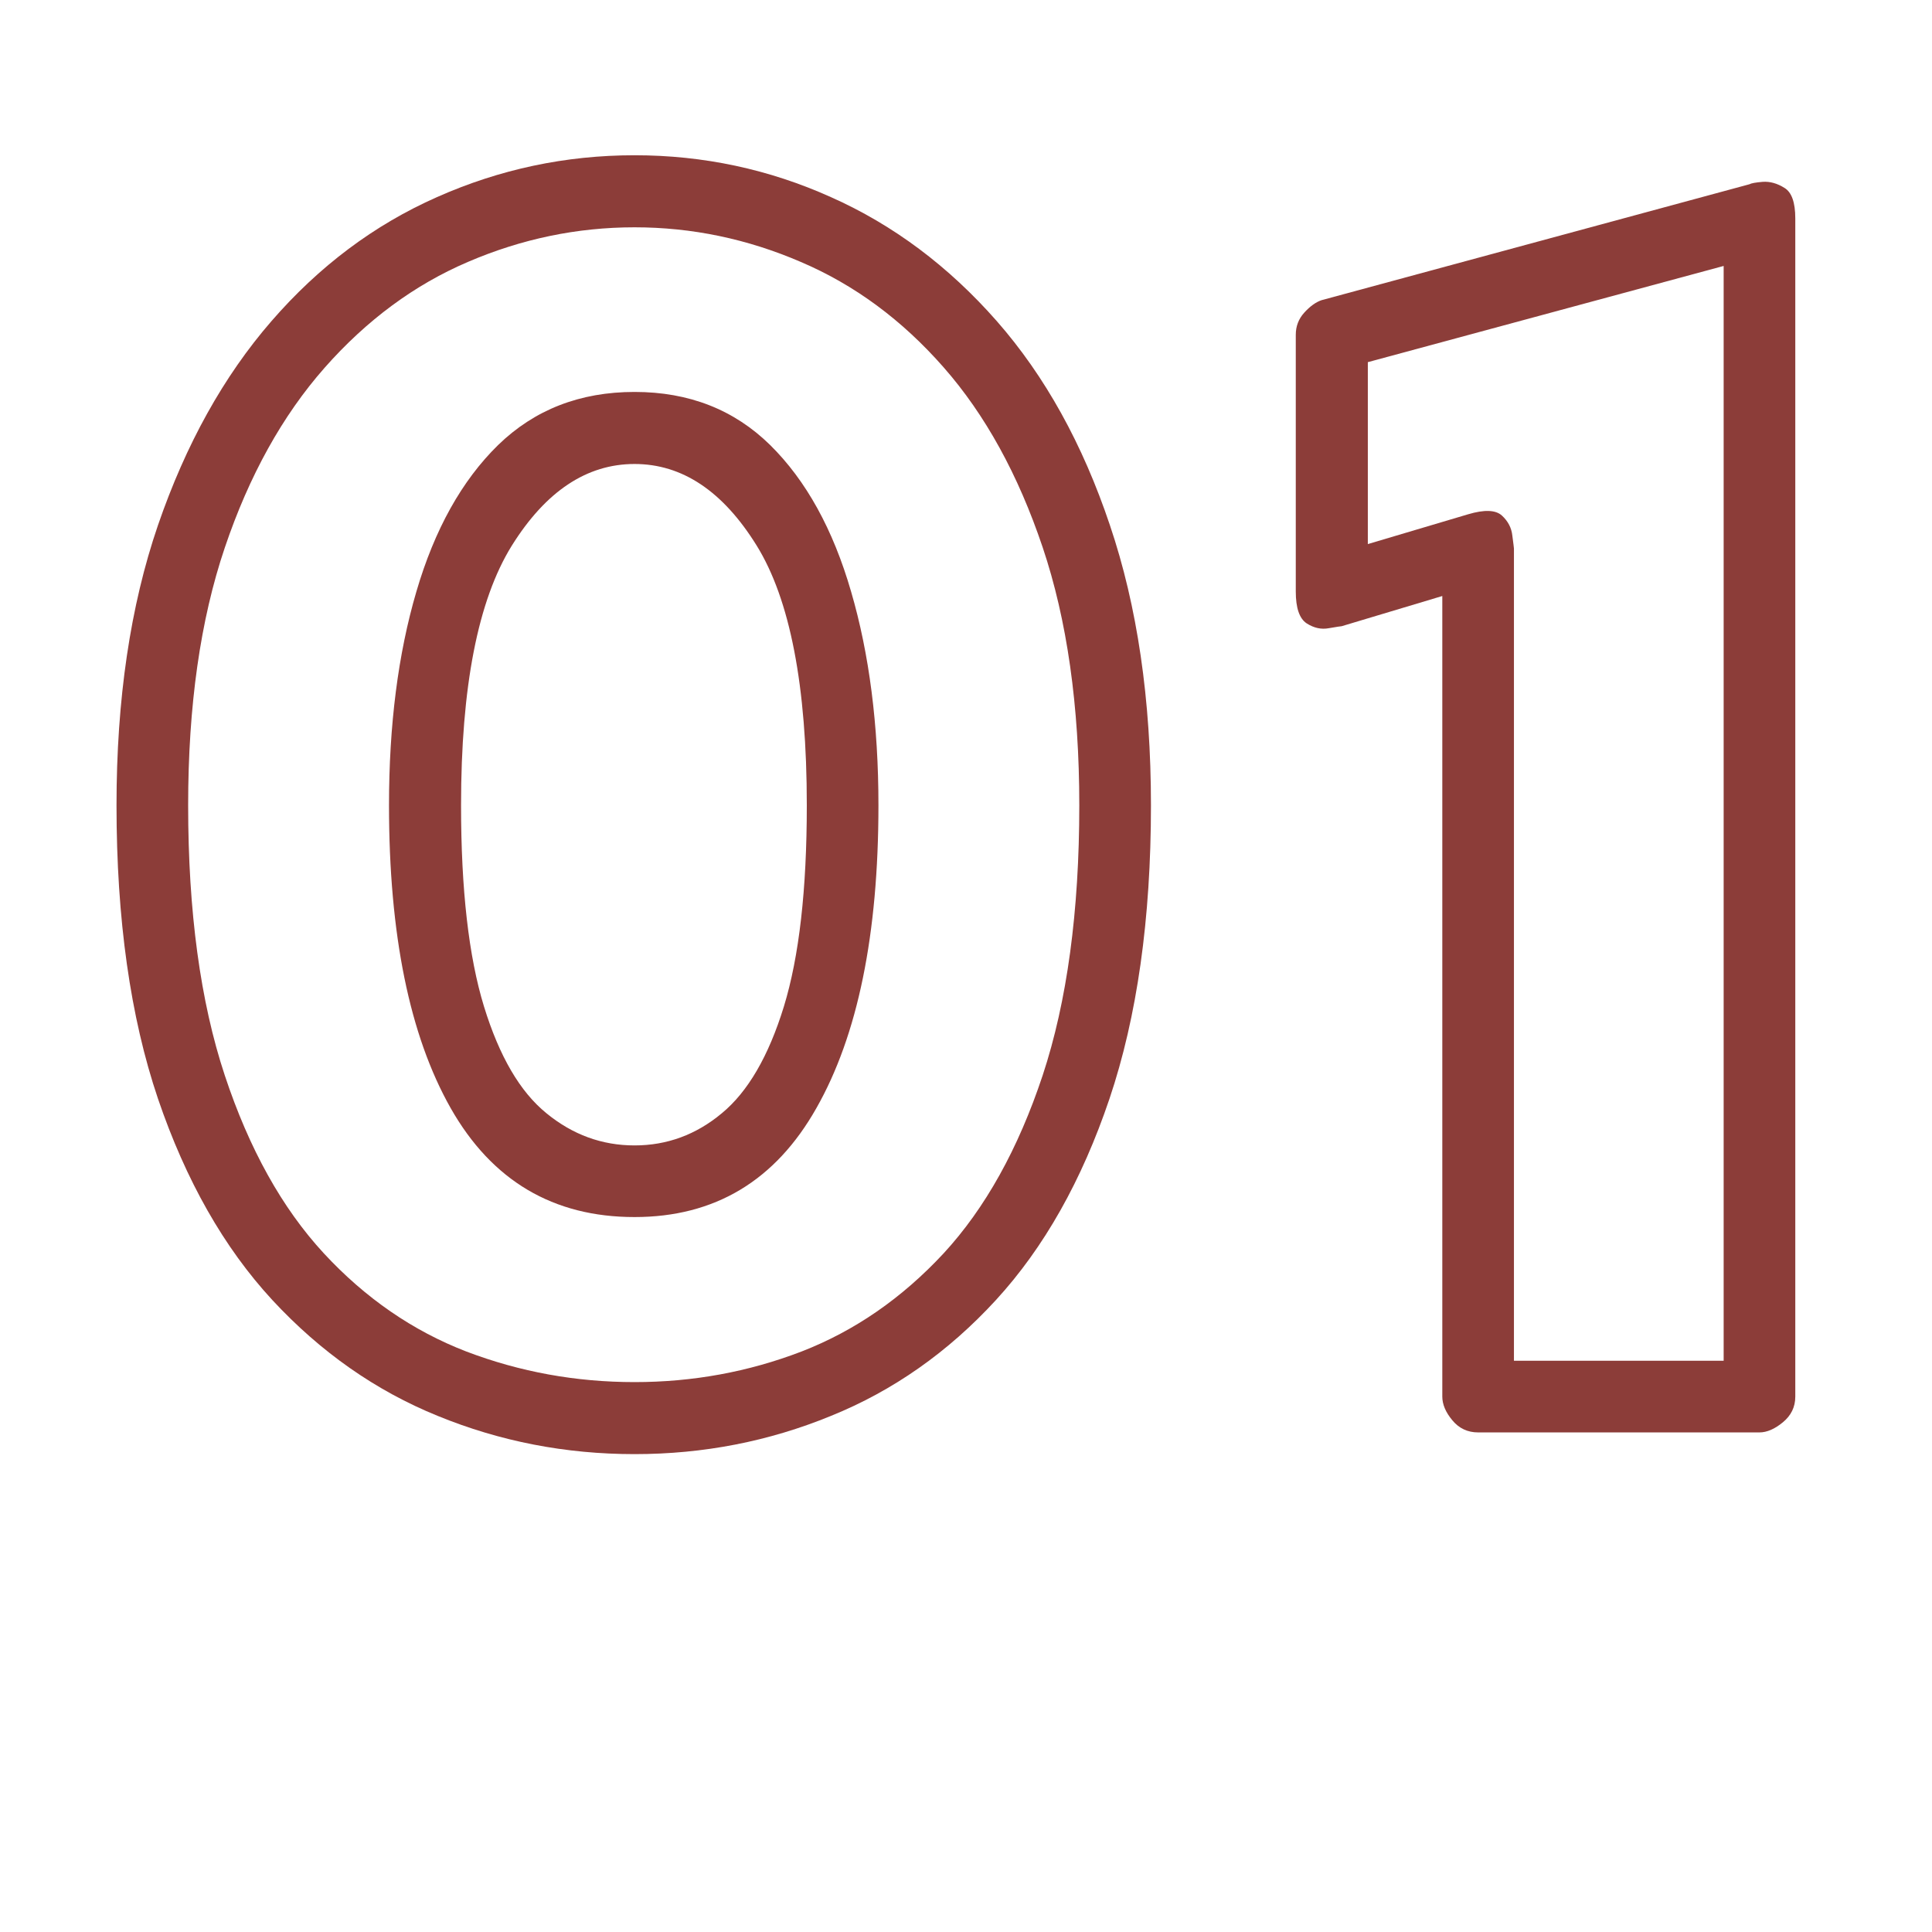 <?xml version="1.0" encoding="UTF-8"?> <svg xmlns="http://www.w3.org/2000/svg" xmlns:xlink="http://www.w3.org/1999/xlink" width="100" zoomAndPan="magnify" viewBox="0 0 75 75" height="100" preserveAspectRatio="xMidYMid meet" version="1.2"><defs></defs><g id="c52a5fa460"><g style="fill:#8c3d39;fill-opacity:1;"><g transform="translate(3.242, 54.215)"><path style="stroke:none" d="M 4.062 -22.953 C 4.062 -18.828 4.535 -15.332 5.484 -12.469 C 6.43 -9.613 7.711 -7.312 9.328 -5.562 C 10.941 -3.82 12.785 -2.551 14.859 -1.75 C 16.941 -0.957 19.117 -0.562 21.391 -0.562 C 23.648 -0.562 25.812 -0.957 27.875 -1.75 C 29.938 -2.551 31.773 -3.82 33.391 -5.562 C 35.004 -7.312 36.285 -9.613 37.234 -12.469 C 38.18 -15.332 38.656 -18.828 38.656 -22.953 C 38.656 -26.816 38.18 -30.156 37.234 -32.969 C 36.285 -35.789 35.004 -38.117 33.391 -39.953 C 31.773 -41.797 29.926 -43.16 27.844 -44.047 C 25.77 -44.941 23.617 -45.391 21.391 -45.391 C 19.16 -45.391 17.004 -44.941 14.922 -44.047 C 12.848 -43.16 10.992 -41.789 9.359 -39.938 C 7.723 -38.082 6.43 -35.754 5.484 -32.953 C 4.535 -30.148 4.062 -26.816 4.062 -22.953 Z M 1.281 -22.953 C 1.281 -27.066 1.816 -30.691 2.891 -33.828 C 3.973 -36.973 5.441 -39.613 7.297 -41.75 C 9.148 -43.883 11.289 -45.488 13.719 -46.562 C 16.156 -47.645 18.711 -48.188 21.391 -48.188 C 24.066 -48.188 26.609 -47.645 29.016 -46.562 C 31.43 -45.488 33.578 -43.883 35.453 -41.75 C 37.328 -39.613 38.789 -36.973 39.844 -33.828 C 40.906 -30.691 41.438 -27.066 41.438 -22.953 C 41.438 -18.535 40.898 -14.738 39.828 -11.562 C 38.754 -8.383 37.285 -5.781 35.422 -3.75 C 33.566 -1.727 31.43 -0.227 29.016 0.75 C 26.609 1.738 24.066 2.234 21.391 2.234 C 18.711 2.234 16.164 1.738 13.75 0.75 C 11.344 -0.227 9.203 -1.727 7.328 -3.75 C 5.453 -5.781 3.973 -8.383 2.891 -11.562 C 1.816 -14.738 1.281 -18.535 1.281 -22.953 Z M 11.859 -22.953 C 11.859 -26.066 12.211 -28.832 12.922 -31.25 C 13.629 -33.664 14.688 -35.562 16.094 -36.938 C 17.508 -38.312 19.273 -39 21.391 -39 C 23.504 -39 25.258 -38.312 26.656 -36.938 C 28.051 -35.562 29.098 -33.664 29.797 -31.25 C 30.504 -28.832 30.859 -26.066 30.859 -22.953 C 30.859 -17.941 30.055 -14.023 28.453 -11.203 C 26.859 -8.379 24.504 -6.969 21.391 -6.969 C 18.234 -6.969 15.852 -8.379 14.25 -11.203 C 12.656 -14.023 11.859 -17.941 11.859 -22.953 Z M 14.656 -22.953 C 14.656 -19.68 14.953 -17.078 15.547 -15.141 C 16.141 -13.211 16.945 -11.832 17.969 -11 C 18.988 -10.164 20.129 -9.75 21.391 -9.75 C 22.648 -9.75 23.781 -10.164 24.781 -11 C 25.789 -11.832 26.594 -13.211 27.188 -15.141 C 27.781 -17.078 28.078 -19.68 28.078 -22.953 C 28.078 -27.586 27.426 -30.953 26.125 -33.047 C 24.82 -35.148 23.242 -36.203 21.391 -36.203 C 19.535 -36.203 17.945 -35.145 16.625 -33.031 C 15.312 -30.914 14.656 -27.555 14.656 -22.953 Z M 14.656 -22.953 "></path></g></g><g style="fill:#8c3d39;fill-opacity:1;"><g transform="translate(49.193, 54.215)"><path style="stroke:none" d="M 17.719 -43.891 L 3.906 -40.156 L 3.906 -33.094 L 7.797 -34.25 C 8.43 -34.438 8.867 -34.422 9.109 -34.203 C 9.348 -33.984 9.484 -33.723 9.516 -33.422 C 9.555 -33.117 9.578 -32.953 9.578 -32.922 L 9.578 -1.391 L 17.719 -1.391 Z M 20.5 -45.734 L 20.5 0 C 20.5 0.406 20.336 0.738 20.016 1 C 19.703 1.258 19.398 1.391 19.109 1.391 L 8.188 1.391 C 7.781 1.391 7.445 1.234 7.188 0.922 C 6.926 0.609 6.797 0.301 6.797 0 L 6.797 -31.078 L 2.891 -29.906 C 2.859 -29.906 2.691 -29.879 2.391 -29.828 C 2.098 -29.773 1.812 -29.836 1.531 -30.016 C 1.25 -30.203 1.109 -30.613 1.109 -31.25 L 1.109 -41.219 C 1.109 -41.551 1.219 -41.836 1.438 -42.078 C 1.664 -42.328 1.891 -42.488 2.109 -42.562 L 18.719 -47.062 C 18.789 -47.102 18.961 -47.133 19.234 -47.156 C 19.516 -47.176 19.797 -47.098 20.078 -46.922 C 20.359 -46.754 20.5 -46.359 20.5 -45.734 Z M 20.5 -45.734 "></path></g></g></g></svg> 